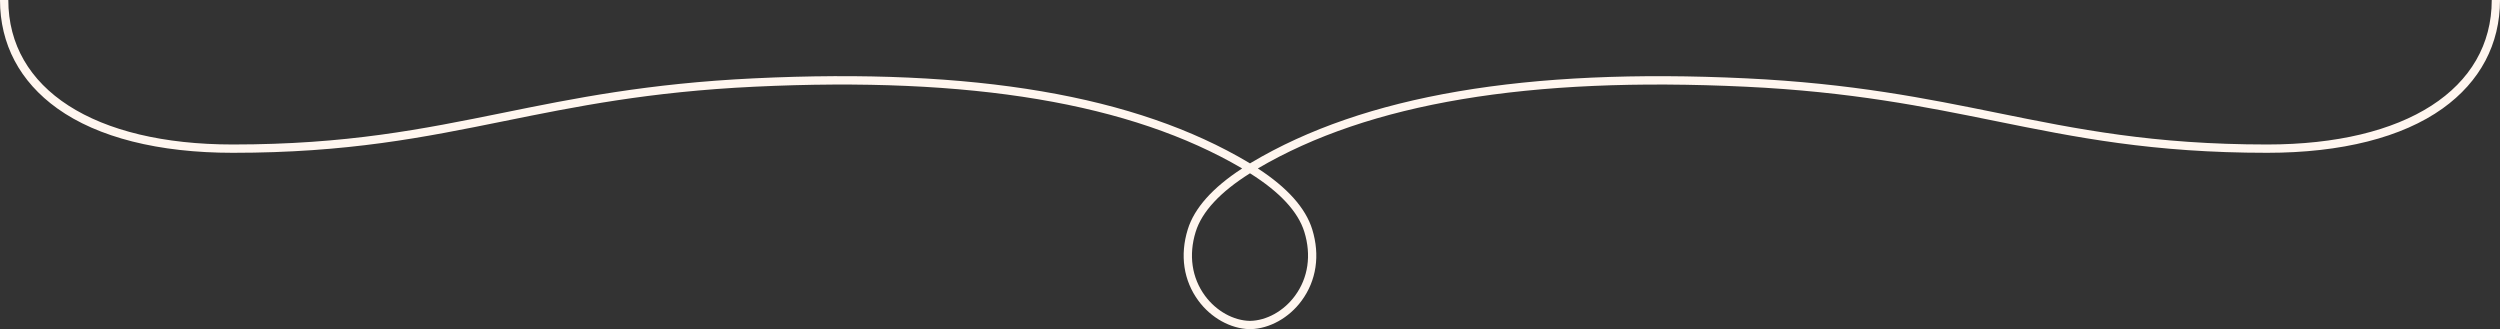 <svg xmlns="http://www.w3.org/2000/svg" id="Layer_2" viewBox="0 0 427.02 56.23"><rect x="0" y="0" width="427.02" height="56.23" fill="#333333" stroke="none"/><defs><style>.cls-1{fill:#fff6ef;}</style></defs><path class="cls-1" d="M425.61,0c0,15.22-14.69,24.68-38.35,24.68-19.5,0-32.42-2.62-46.11-5.4-12.19-2.47-24.79-5.03-42.93-5.9-37.58-1.79-65.22,2.92-84.5,14.4-.07.04-.13.09-.21.13-.07-.04-.13-.09-.21-.13-19.28-11.49-46.91-16.2-84.5-14.4-18.14.87-30.74,3.42-42.93,5.9-13.68,2.77-26.61,5.4-46.11,5.4C16.11,24.68,1.42,15.22,1.42,0H0c0,7.54,3.39,13.94,9.8,18.53,6.92,4.95,17.28,7.57,29.96,7.57,19.64,0,32.63-2.63,46.39-5.42,12.14-2.46,24.69-5.01,42.72-5.87,37.02-1.77,64.28,2.8,83.3,13.96-5.03,3.27-8.16,6.76-9.29,10.41-1.37,4.42-.72,8.75,1.82,12.19,2.16,2.93,5.47,4.76,8.69,4.85v.02s.08,0,.12,0c.04,0,.08,0,.12,0v-.02c3.22-.09,6.54-1.92,8.69-4.85,2.54-3.44,3.18-7.77,1.82-12.19-1.13-3.65-4.26-7.14-9.29-10.41,19.01-11.16,46.27-15.73,83.3-13.96,18.03.86,30.58,3.41,42.72,5.87,13.76,2.79,26.75,5.42,46.39,5.42,12.68,0,23.04-2.62,29.96-7.57,6.41-4.59,9.8-10.99,9.8-18.53h-1.42ZM222.79,39.6c1.23,3.98.66,7.87-1.6,10.93-1.92,2.61-4.85,4.23-7.68,4.28-2.82-.05-5.75-1.67-7.68-4.28-2.26-3.07-2.83-6.95-1.6-10.93,1.07-3.45,4.2-6.81,9.28-10,5.08,3.19,8.21,6.55,9.28,10Z"></path></svg>